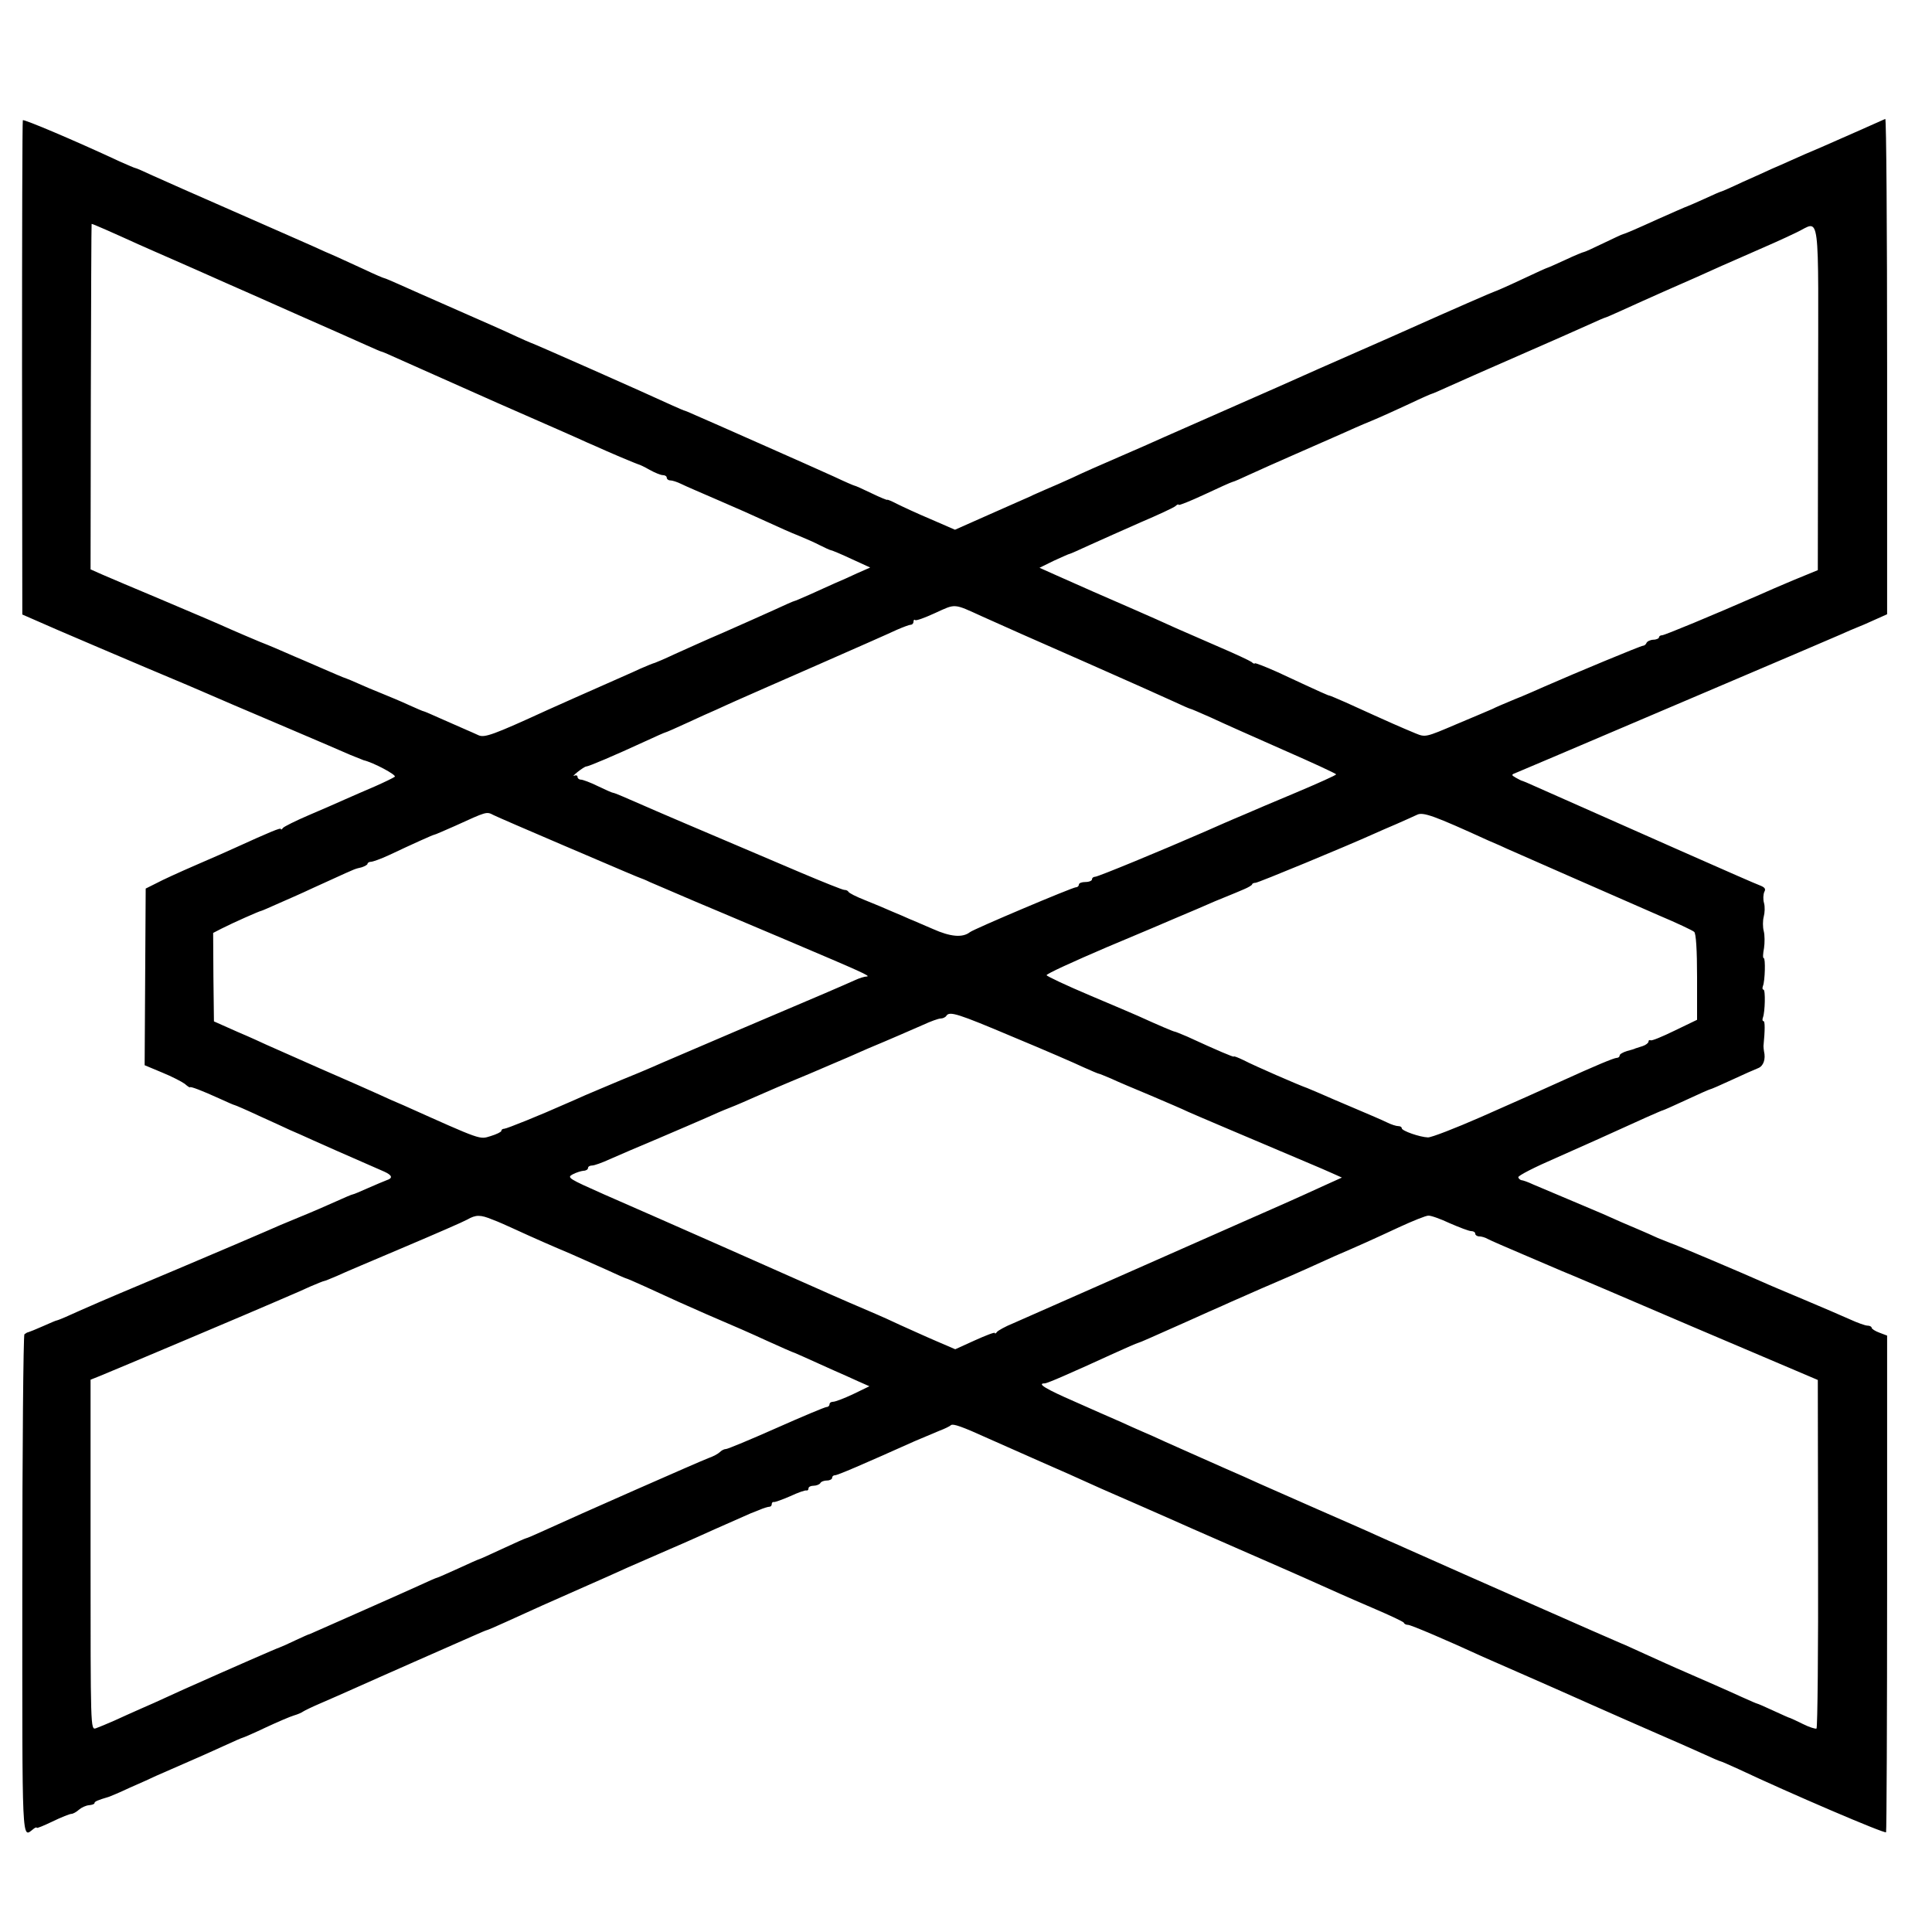 <?xml version="1.0" standalone="no"?>
<!DOCTYPE svg PUBLIC "-//W3C//DTD SVG 20010904//EN"
 "http://www.w3.org/TR/2001/REC-SVG-20010904/DTD/svg10.dtd">
<svg version="1.0" xmlns="http://www.w3.org/2000/svg"
 width="736pt" height="736pt" viewBox="0 0 736 736"
 preserveAspectRatio="xMidYMid meet">
<g transform="translate(0,736) scale(0.1,-0.1)"
fill="#000000" stroke="none">
<path d="M87 6902 c-2 -4 -3 -429 -3 -945 l1 -938 135 -59 c74 -32 227 -97
340 -145 113 -47 220 -93 238 -101 52 -23 86 -37 297 -127 110 -47 218 -93
240 -103 22 -9 45 -18 50 -20 38 -9 126 -56 119 -63 -5 -4 -38 -20 -74 -36
-36 -15 -87 -38 -115 -50 -27 -12 -90 -40 -140 -61 -49 -21 -93 -43 -97 -48
-4 -6 -8 -8 -8 -4 0 6 -41 -11 -175 -72 -22 -10 -89 -40 -150 -66 -60 -26
-128 -57 -150 -69 l-40 -20 -2 -337 -2 -336 67 -28 c37 -15 75 -35 86 -43 10
-9 19 -15 20 -13 1 4 44 -12 112 -43 30 -14 56 -25 58 -25 2 0 44 -18 93 -41
48 -22 102 -46 118 -54 17 -7 57 -25 90 -40 67 -30 76 -34 268 -118 31 -14 35
-25 10 -33 -10 -4 -42 -17 -71 -30 -29 -13 -55 -24 -58 -24 -3 0 -31 -12 -62
-26 -31 -14 -95 -42 -142 -61 -47 -19 -103 -43 -125 -53 -22 -10 -175 -75
-340 -145 -165 -69 -313 -132 -330 -140 -16 -7 -51 -22 -77 -34 -26 -12 -49
-21 -51 -21 -3 0 -26 -10 -53 -22 -27 -12 -52 -22 -56 -23 -3 0 -10 -4 -15 -8
-4 -5 -8 -435 -8 -957 0 -1011 -3 -962 43 -927 6 5 12 7 12 4 0 -3 27 8 60 24
33 16 66 29 72 29 6 0 19 7 29 16 9 8 26 16 38 17 11 1 21 4 21 8 0 6 11 11
55 24 6 2 42 17 80 35 39 17 84 37 100 45 82 36 133 58 160 70 17 7 60 27 98
44 37 17 69 31 71 31 2 0 42 17 88 39 45 21 94 42 108 46 14 4 30 11 35 15 6
4 37 19 70 33 33 14 89 39 125 55 36 16 139 62 230 102 91 40 189 83 218 96
29 13 55 24 57 24 2 0 35 14 72 31 114 52 163 74 288 129 66 29 145 64 175 78
30 13 105 46 165 72 61 26 136 60 167 74 88 39 133 59 138 61 3 1 18 7 33 13
16 7 33 12 38 12 5 0 9 4 9 10 0 5 3 9 8 8 4 -1 32 9 62 22 30 14 58 24 63 22
4 -1 7 3 7 8 0 6 9 10 19 10 11 0 23 5 26 10 3 6 15 10 26 10 10 0 19 5 19 10
0 6 5 10 11 10 10 0 103 40 304 130 33 14 76 32 95 40 19 7 39 17 43 21 8 6
41 -5 142 -51 40 -18 56 -25 210 -93 73 -32 101 -44 220 -98 22 -10 83 -36
135 -59 52 -23 109 -48 125 -55 17 -8 129 -57 250 -110 121 -53 238 -104 260
-114 123 -55 160 -72 265 -117 63 -27 117 -52 118 -56 2 -5 9 -8 16 -8 11 0
149 -59 286 -122 25 -11 95 -42 155 -68 61 -27 178 -78 260 -115 83 -37 195
-86 250 -110 55 -24 131 -57 168 -74 37 -17 69 -31 72 -31 2 0 32 -13 67 -29
195 -92 559 -248 563 -241 2 4 4 431 4 949 l0 943 -29 11 c-17 6 -30 15 -30
19 0 4 -7 8 -16 8 -8 0 -39 11 -67 24 -29 13 -108 47 -177 76 -69 29 -138 58
-155 66 -60 27 -340 146 -350 148 -5 2 -28 11 -50 20 -22 10 -53 24 -70 31
-34 14 -96 41 -140 61 -16 7 -75 32 -130 55 -55 23 -116 49 -135 57 -19 9 -39
16 -44 16 -5 1 -11 6 -12 11 -2 6 63 39 144 74 135 60 178 79 345 155 32 14
59 26 61 26 2 0 43 18 90 40 47 22 88 40 90 40 3 0 40 16 83 36 43 20 88 40
101 45 20 8 29 34 22 64 -1 6 -2 15 -2 20 6 62 6 95 0 95 -4 0 -5 6 -2 14 8
21 10 106 2 106 -4 0 -5 6 -2 14 8 20 10 106 3 106 -4 0 -3 17 1 38 3 20 3 50
-1 65 -4 15 -4 40 0 55 4 15 5 38 1 52 -4 14 -3 32 1 42 7 12 2 18 -19 26 -21
7 -472 207 -862 380 -19 9 -37 16 -40 17 -3 0 -14 6 -25 12 -19 11 -19 12 5
21 31 13 107 45 710 302 261 111 495 211 520 222 25 11 54 24 65 28 11 4 41
17 67 29 l47 21 0 945 c0 520 -3 944 -7 942 -53 -24 -133 -59 -242 -107 -41
-17 -93 -40 -115 -50 -22 -10 -56 -25 -75 -33 -19 -9 -70 -32 -113 -51 -42
-20 -79 -36 -81 -36 -2 0 -30 -12 -62 -27 -33 -15 -61 -27 -64 -28 -9 -3 -54
-23 -115 -50 -79 -36 -123 -55 -132 -57 -5 -1 -38 -17 -76 -35 -37 -18 -70
-33 -73 -33 -3 0 -35 -13 -71 -30 -35 -16 -66 -30 -68 -30 -2 0 -46 -20 -99
-45 -53 -25 -99 -45 -101 -45 -3 0 -168 -72 -320 -140 -22 -10 -119 -53 -215
-95 -96 -42 -193 -85 -215 -95 -22 -10 -119 -53 -215 -95 -184 -81 -200 -88
-295 -130 -33 -15 -112 -50 -175 -77 -63 -27 -142 -62 -175 -78 -33 -15 -78
-35 -100 -44 -22 -10 -49 -21 -60 -27 -11 -5 -80 -35 -154 -68 l-133 -59 -92
40 c-50 21 -108 48 -128 58 -21 11 -38 18 -38 16 0 -2 -27 9 -60 25 -33 16
-62 29 -65 29 -2 0 -37 15 -77 34 -40 18 -167 75 -283 126 -115 51 -226 100
-245 108 -19 9 -37 16 -40 17 -3 0 -25 10 -50 21 -97 45 -535 239 -540 239 -3
1 -26 11 -52 23 -56 26 -90 41 -263 117 -71 31 -154 68 -183 81 -29 13 -55 24
-57 24 -3 0 -38 15 -78 34 -39 18 -88 40 -107 49 -19 8 -60 26 -90 40 -30 13
-165 73 -300 132 -135 59 -273 120 -308 136 -34 16 -64 29 -67 29 -2 0 -28 11
-57 24 -176 82 -368 163 -371 158z m443 -474 c25 -11 81 -36 125 -55 78 -34
120 -53 208 -92 23 -10 141 -62 262 -116 121 -53 244 -108 273 -121 29 -13 54
-24 57 -24 2 0 32 -13 67 -29 35 -16 203 -90 373 -166 171 -75 324 -142 340
-150 17 -7 50 -22 75 -33 57 -25 113 -48 122 -51 5 -1 24 -10 43 -21 20 -11
42 -20 50 -20 8 0 15 -4 15 -10 0 -5 6 -10 13 -10 8 0 27 -6 43 -14 16 -8 79
-35 139 -61 61 -26 144 -63 185 -82 41 -19 97 -44 123 -54 27 -11 63 -27 80
-36 18 -9 37 -18 42 -19 6 -1 42 -16 80 -34 l70 -32 -50 -22 c-27 -13 -66 -30
-85 -38 -19 -9 -61 -27 -93 -42 -32 -14 -59 -26 -62 -26 -2 0 -36 -15 -77 -34
-40 -18 -127 -57 -193 -86 -66 -28 -149 -66 -185 -82 -36 -17 -69 -31 -75 -33
-5 -1 -30 -11 -55 -22 -25 -12 -83 -37 -130 -58 -97 -43 -154 -68 -225 -100
-207 -95 -239 -106 -262 -96 -13 6 -33 15 -45 20 -13 6 -54 24 -91 40 -38 17
-70 31 -72 31 -3 0 -28 11 -57 24 -30 14 -76 33 -103 44 -28 11 -68 28 -90 38
-22 10 -42 18 -45 19 -8 2 -61 25 -100 42 -19 8 -50 22 -67 29 -18 8 -48 20
-65 28 -18 8 -62 27 -98 41 -36 15 -85 36 -110 47 -67 30 -89 39 -275 118 -93
39 -190 80 -215 91 l-45 20 1 657 c1 361 2 658 3 659 1 2 82 -34 181 -79z
m6396 -584 l-1 -656 -95 -39 c-52 -22 -108 -46 -125 -54 -185 -81 -364 -155
-373 -155 -7 0 -12 -4 -12 -8 0 -4 -10 -9 -22 -9 -13 -1 -24 -7 -26 -13 -2 -5
-8 -10 -13 -10 -8 0 -256 -103 -379 -157 -25 -11 -74 -33 -110 -47 -36 -15
-74 -31 -85 -37 -11 -5 -73 -31 -137 -58 -117 -50 -118 -50 -155 -35 -60 25
-88 37 -266 118 -32 14 -60 26 -62 26 -4 0 -21 7 -197 89 -49 22 -88 37 -88
34 0 -3 -6 -1 -12 5 -7 5 -62 31 -123 57 -60 26 -135 59 -165 72 -30 14 -111
50 -180 80 -124 54 -143 62 -273 120 l-67 30 55 27 c31 14 57 26 60 26 2 0 36
15 77 34 40 18 127 57 193 86 66 28 126 56 133 62 6 6 12 8 12 5 0 -4 44 14
98 39 53 25 102 47 107 48 6 1 35 14 65 28 30 14 109 49 175 78 66 29 144 63
173 76 29 13 80 36 115 50 34 14 100 44 145 65 46 22 85 39 87 39 2 0 32 13
67 29 35 16 153 68 263 116 110 48 228 100 263 116 35 16 65 29 67 29 2 0 32
13 67 29 35 16 106 48 158 71 52 23 109 48 125 55 48 22 147 66 180 80 83 36
155 68 200 90 91 43 82 108 81 -631z m-3183 -833 c109 -49 154 -69 402 -178
143 -63 288 -128 323 -144 34 -16 64 -29 66 -29 3 0 37 -15 78 -33 40 -19 164
-74 275 -123 112 -49 203 -91 203 -94 0 -3 -69 -34 -152 -69 -84 -35 -173 -73
-198 -84 -25 -10 -58 -25 -75 -32 -16 -7 -50 -22 -75 -33 -165 -72 -407 -172
-418 -172 -6 0 -12 -4 -12 -10 0 -5 -11 -10 -25 -10 -14 0 -25 -4 -25 -10 0
-5 -5 -10 -11 -10 -13 0 -389 -159 -404 -171 -28 -22 -74 -18 -141 12 -38 16
-78 34 -89 38 -11 5 -40 18 -65 28 -25 11 -72 31 -105 44 -33 13 -61 27 -63
32 -2 4 -9 7 -16 7 -6 0 -81 30 -166 66 -426 181 -564 240 -595 254 -75 33
-115 50 -120 50 -3 0 -28 11 -57 25 -28 14 -58 25 -65 25 -7 0 -13 5 -13 11 0
5 -6 7 -12 4 -7 -4 -2 3 12 14 14 11 29 21 33 21 9 0 108 42 225 96 41 19 75
34 77 34 2 0 39 16 82 36 43 20 94 43 113 51 19 9 53 24 75 34 22 10 159 70
305 134 146 64 284 125 307 136 23 10 47 19 52 19 6 0 11 5 11 12 0 6 3 9 6 6
3 -4 38 9 77 27 79 36 68 37 180 -14z m-1600 -870 c243 -104 288 -123 297
-126 3 -1 19 -7 35 -15 72 -31 114 -49 175 -75 36 -15 79 -33 95 -40 17 -7
134 -57 260 -110 278 -118 314 -134 297 -135 -8 0 -28 -6 -45 -14 -54 -24
-111 -49 -432 -185 -170 -73 -323 -138 -340 -146 -16 -7 -70 -30 -120 -50 -49
-21 -110 -46 -135 -57 -25 -11 -58 -26 -75 -33 -94 -42 -225 -95 -234 -95 -6
0 -11 -3 -11 -8 0 -4 -18 -13 -41 -20 -43 -13 -30 -18 -331 117 -27 11 -69 30
-95 42 -26 12 -128 57 -227 100 -100 44 -190 84 -201 89 -11 5 -60 28 -110 49
l-90 40 -2 169 -1 168 31 16 c45 23 147 68 152 68 2 0 34 14 72 31 37 16 77
34 88 39 11 5 58 27 105 48 103 47 90 41 118 48 12 4 22 10 22 13 0 4 6 8 13
8 7 0 38 11 68 25 89 42 169 78 173 78 3 0 37 15 78 33 123 56 121 56 148 42
14 -7 132 -58 263 -114z m3527 17 c14 -6 27 -12 30 -13 3 -1 21 -9 40 -18 44
-20 415 -182 579 -254 69 -29 130 -58 135 -63 7 -5 11 -69 11 -172 l0 -163
-85 -41 c-47 -23 -88 -40 -92 -37 -5 2 -8 0 -8 -5 0 -5 -10 -13 -22 -17 -13
-4 -25 -8 -28 -9 -3 -2 -17 -6 -32 -10 -16 -5 -28 -12 -28 -17 0 -5 -5 -9 -11
-9 -10 0 -80 -29 -214 -90 -111 -50 -137 -62 -305 -136 -96 -42 -186 -77 -200
-77 -31 1 -100 25 -100 35 0 5 -6 8 -13 8 -8 0 -27 6 -43 14 -16 8 -72 32
-124 54 -52 22 -113 48 -135 58 -22 9 -42 18 -45 19 -32 11 -202 85 -242 106
-21 10 -38 17 -38 14 0 -3 -60 22 -177 76 -24 10 -45 19 -48 19 -4 0 -61 24
-140 60 -11 5 -93 40 -183 78 -90 38 -164 73 -165 77 -1 5 102 52 228 106 127
53 244 103 260 110 17 7 55 23 85 36 57 25 85 37 123 52 12 5 37 15 55 23 17
7 32 16 32 19 0 3 6 6 13 6 10 0 348 140 452 187 17 8 55 24 85 37 30 13 65
29 78 35 23 12 66 -4 272 -98z m-1809 -749 c118 -49 238 -101 267 -115 29 -13
55 -24 57 -24 3 0 24 -9 48 -19 23 -11 92 -40 152 -65 61 -26 124 -53 140 -61
24 -11 220 -94 475 -202 19 -8 52 -22 74 -32 l38 -17 -73 -33 c-89 -41 -173
-78 -214 -96 -16 -7 -50 -22 -75 -33 -199 -88 -846 -374 -890 -393 -30 -12
-58 -28 -62 -33 -4 -6 -8 -8 -8 -4 0 4 -34 -9 -76 -28 l-75 -34 -72 31 c-40
17 -101 45 -137 61 -36 17 -78 36 -95 43 -38 16 -154 66 -225 98 -71 32 -623
276 -809 357 -135 60 -142 64 -120 76 13 7 32 13 42 14 9 0 17 5 17 10 0 6 7
10 16 10 8 0 39 11 67 24 29 13 113 49 187 80 74 32 155 66 179 77 24 11 65
29 91 39 26 10 69 29 96 41 62 27 86 38 209 89 55 24 120 51 145 62 25 11 59
26 75 33 89 37 166 71 212 91 28 13 58 24 67 24 8 0 18 5 21 10 12 19 43 9
256 -81z m-1985 -695 c22 -8 57 -24 79 -34 78 -36 156 -70 218 -96 34 -15 95
-42 135 -60 41 -19 75 -34 77 -34 2 0 35 -14 72 -31 120 -55 146 -67 233 -105
119 -51 167 -72 230 -101 53 -24 100 -45 110 -48 5 -2 21 -9 145 -65 28 -12
70 -31 94 -42 l43 -19 -62 -30 c-34 -16 -68 -29 -76 -29 -8 0 -14 -4 -14 -10
0 -5 -5 -10 -11 -10 -6 0 -92 -36 -191 -80 -99 -44 -186 -80 -192 -80 -7 0
-17 -5 -24 -12 -6 -6 -26 -17 -44 -23 -32 -12 -502 -219 -626 -276 -35 -16
-65 -29 -68 -29 -2 0 -43 -18 -90 -40 -47 -22 -87 -40 -89 -40 -2 0 -38 -16
-79 -35 -42 -19 -78 -35 -80 -35 -3 0 -37 -15 -78 -34 -40 -18 -127 -57 -193
-86 -66 -29 -140 -62 -165 -73 -25 -11 -47 -21 -50 -22 -3 0 -27 -11 -55 -24
-27 -13 -54 -25 -60 -27 -8 -2 -184 -79 -350 -153 -11 -5 -45 -20 -75 -34 -30
-14 -77 -35 -105 -47 -27 -12 -72 -32 -100 -45 -27 -12 -59 -25 -70 -29 -20
-6 -20 -4 -20 661 l0 667 35 14 c45 18 613 258 660 279 19 8 49 21 65 28 17 7
51 22 77 34 26 11 50 21 53 21 3 0 24 9 48 19 23 11 139 60 257 110 118 50
226 97 240 105 33 19 50 19 96 0z m3647 -14 c37 -16 73 -30 82 -30 8 0 15 -4
15 -10 0 -5 7 -10 15 -10 8 0 23 -4 33 -10 9 -5 71 -32 137 -60 66 -28 131
-56 145 -62 14 -5 239 -101 500 -213 l475 -202 1 -662 c1 -364 -2 -664 -6
-666 -4 -2 -27 5 -51 17 -24 12 -46 22 -49 23 -3 0 -31 13 -64 28 -32 15 -60
27 -62 27 -2 0 -27 11 -56 24 -70 32 -128 57 -217 96 -40 17 -108 48 -150 67
-42 19 -85 39 -96 43 -16 6 -637 280 -782 345 -18 8 -48 21 -65 29 -18 8 -58
25 -88 39 -30 14 -129 57 -220 97 -91 40 -190 84 -220 97 -30 14 -91 41 -135
60 -101 45 -156 69 -225 100 -30 14 -68 31 -85 38 -16 7 -55 24 -85 38 -30 13
-110 48 -177 78 -108 47 -145 69 -113 69 5 0 35 12 67 26 32 14 72 32 88 39
17 8 66 30 110 50 44 20 85 38 90 39 11 3 39 16 190 83 55 25 114 51 130 58
17 8 56 25 88 39 31 14 84 37 117 51 33 14 83 36 112 49 29 13 80 36 113 51
93 40 142 62 245 110 52 24 102 44 111 44 9 1 46 -12 82 -29z"/>
</g>
</svg>
